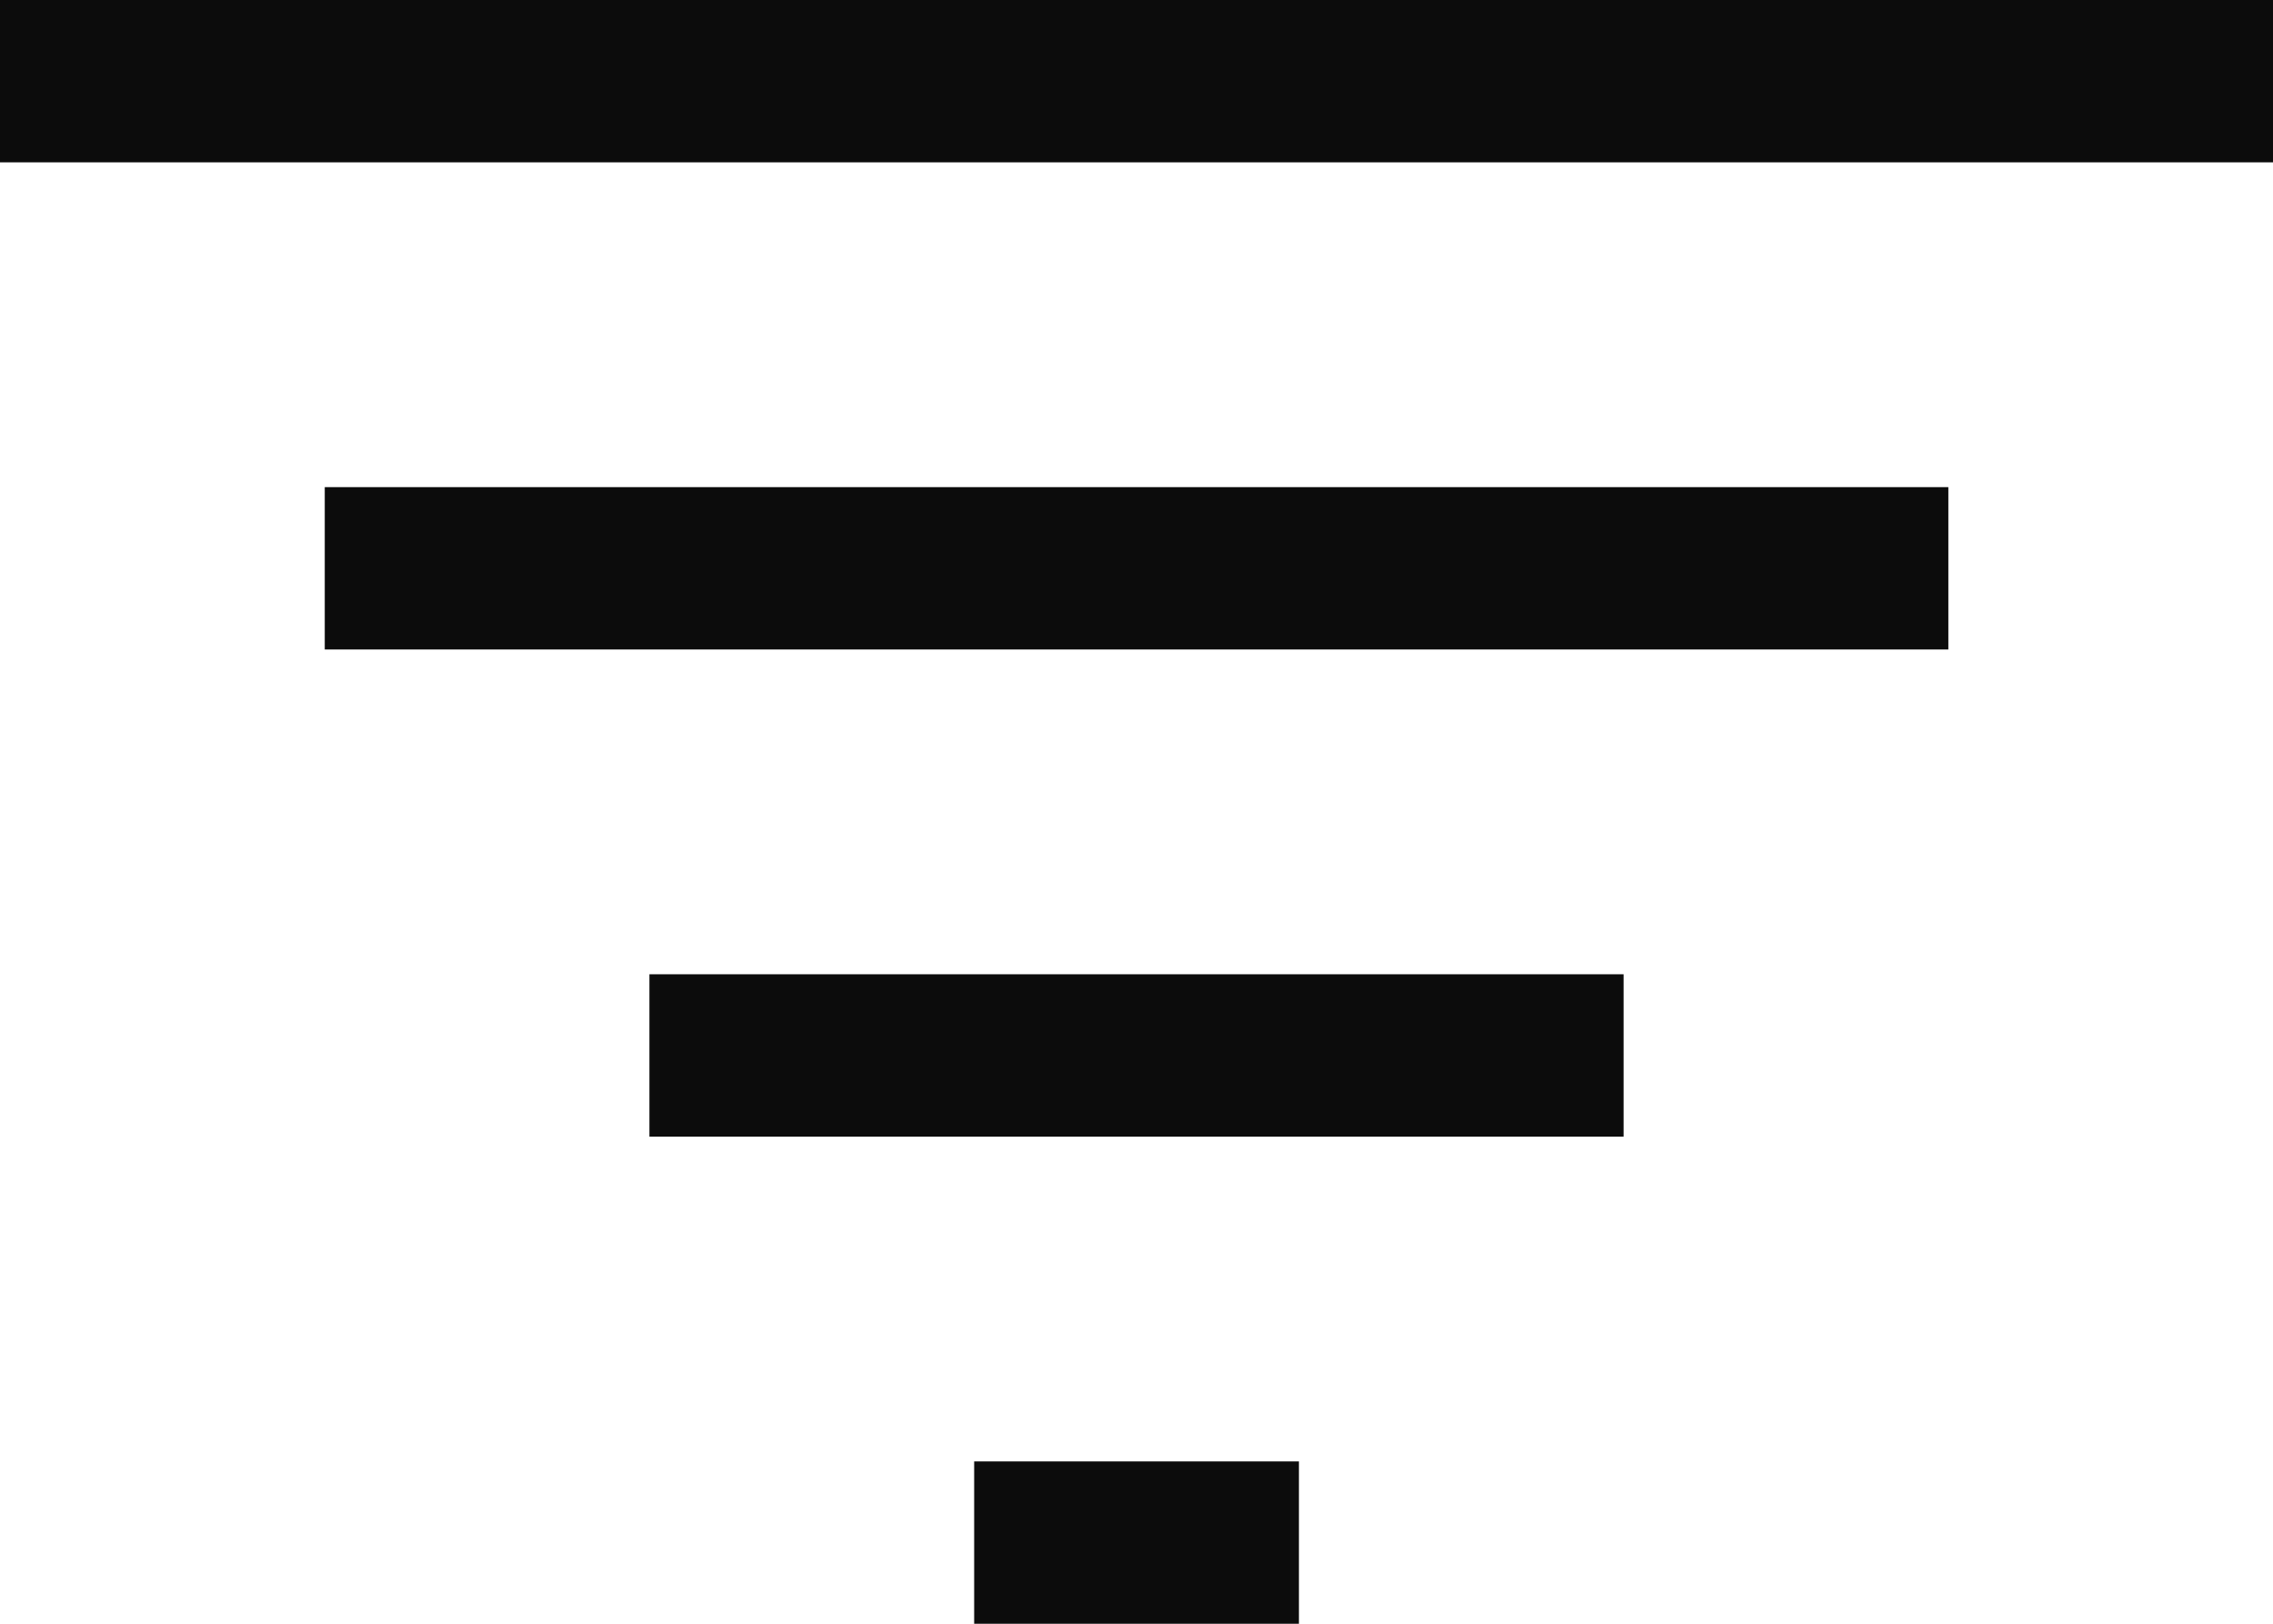 <svg id="Group_69963" data-name="Group 69963" xmlns="http://www.w3.org/2000/svg" width="24" height="17.143" viewBox="0 0 24 17.143">
  <g id="Group_69962" data-name="Group 69962">
    <rect id="Rectangle_8397" data-name="Rectangle 8397" width="24" height="1.714" fill="#0c0c0c"/>
    <rect id="Rectangle_8398" data-name="Rectangle 8398" width="17.143" height="1.714" transform="translate(3.429 5.143)" fill="#0c0c0c"/>
    <rect id="Rectangle_8399" data-name="Rectangle 8399" width="10.286" height="1.714" transform="translate(6.857 10.286)" fill="#0c0c0c"/>
    <rect id="Rectangle_8400" data-name="Rectangle 8400" width="3.429" height="1.714" transform="translate(10.286 15.429)" fill="#0c0c0c"/>
  </g>
</svg>
